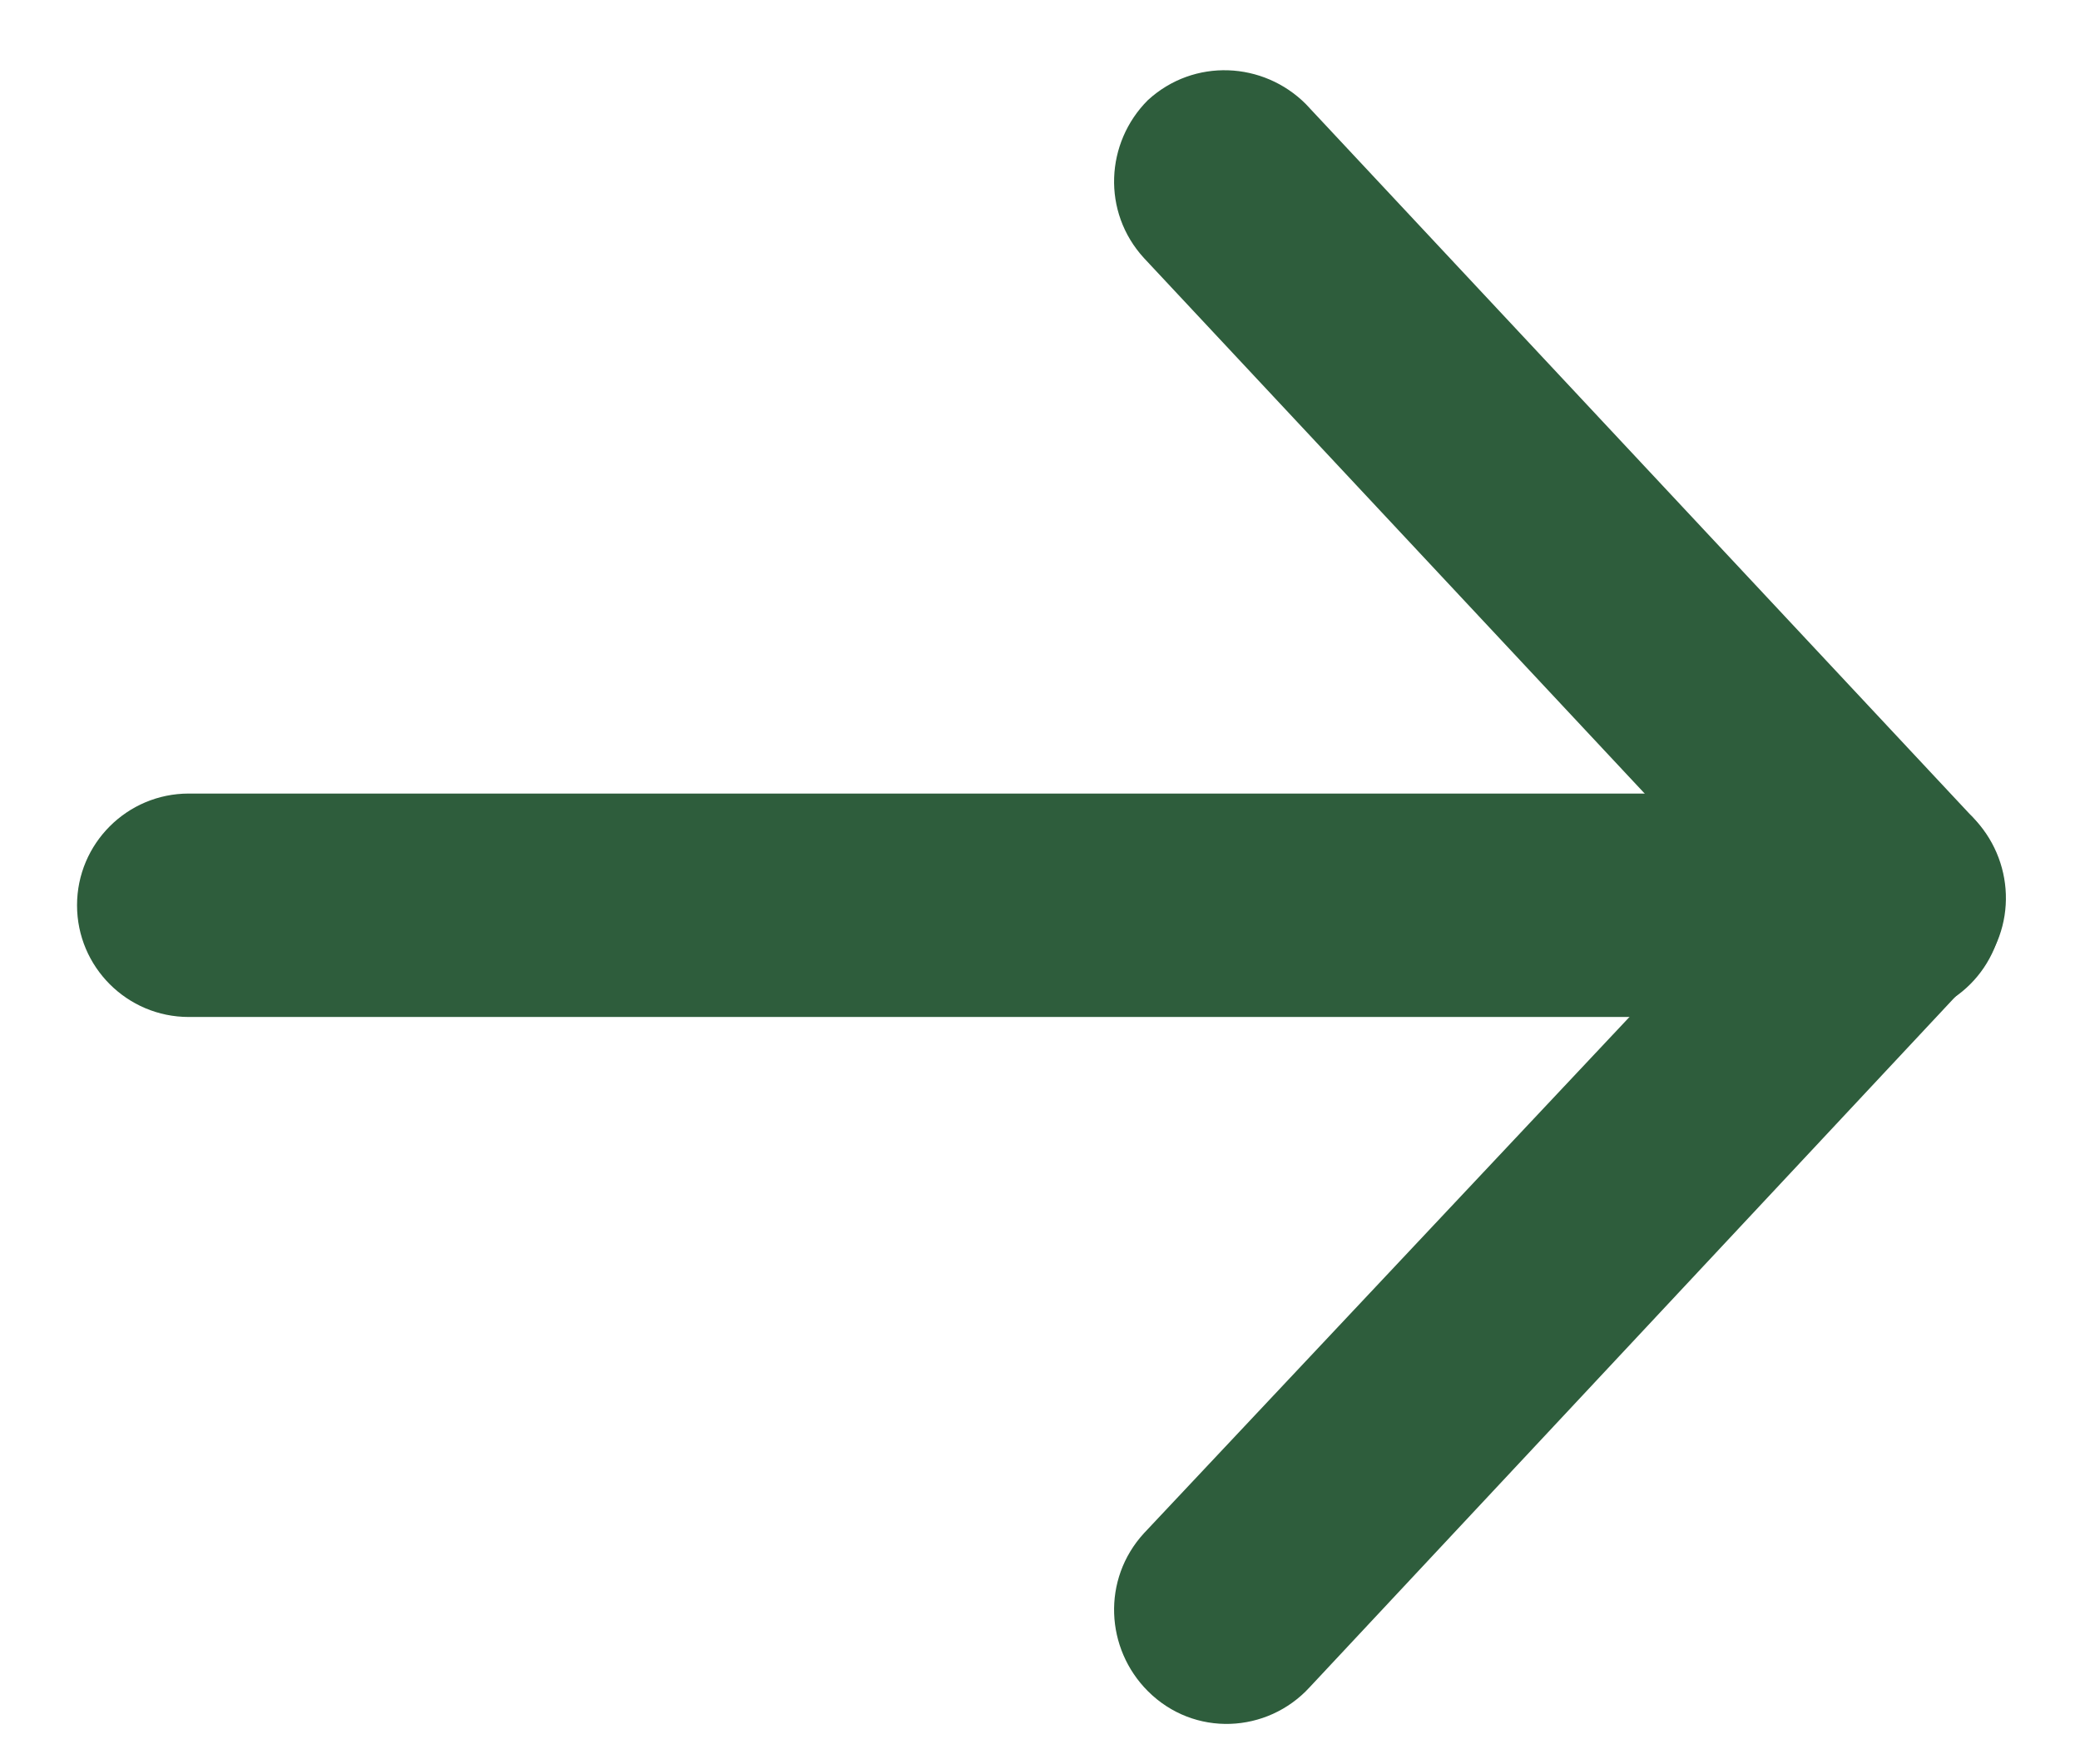 <?xml version="1.0" encoding="utf-8"?>
<!-- Generator: Adobe Illustrator 24.1.2, SVG Export Plug-In . SVG Version: 6.00 Build 0)  -->
<svg version="1.1" id="Layer_1" xmlns="http://www.w3.org/2000/svg" xmlns:xlink="http://www.w3.org/1999/xlink" x="0px" y="0px"
	 viewBox="0 0 54 45.8" style="enable-background:new 0 0 54 45.8;" xml:space="preserve">
<style type="text/css">
	.st0{fill:#2E5D3C;}
</style>
<g>
	<path class="st0" d="M49.1,26.4H4.9c-1.6,0-2.9-1.3-2.9-2.9v0c0-1.6,1.3-2.9,2.9-2.9h44.2c1.6,0,2.9,1.3,2.9,2.9v0
		C52,25.1,50.7,26.4,49.1,26.4z"/>
	<path class="st0" d="M47,25.2L29.7,6.7c-1.1-1.2-1-3,0.1-4.1l0,0c1.2-1.1,3-1,4.1,0.1l17.3,18.5c1.1,1.2,1,3-0.1,4.1l0,0
		C49.9,26.4,48.1,26.3,47,25.2z"/>
	<path class="st0" d="M34,43.8l17.3-18.5c1.1-1.2,1-3-0.1-4.1l0,0c-1.2-1.1-3-1-4.1,0.1L29.7,39.8c-1.1,1.2-1,3,0.1,4.1l0,0
		C31,45.1,32.9,45,34,43.8z"/>
</g>
</svg>
